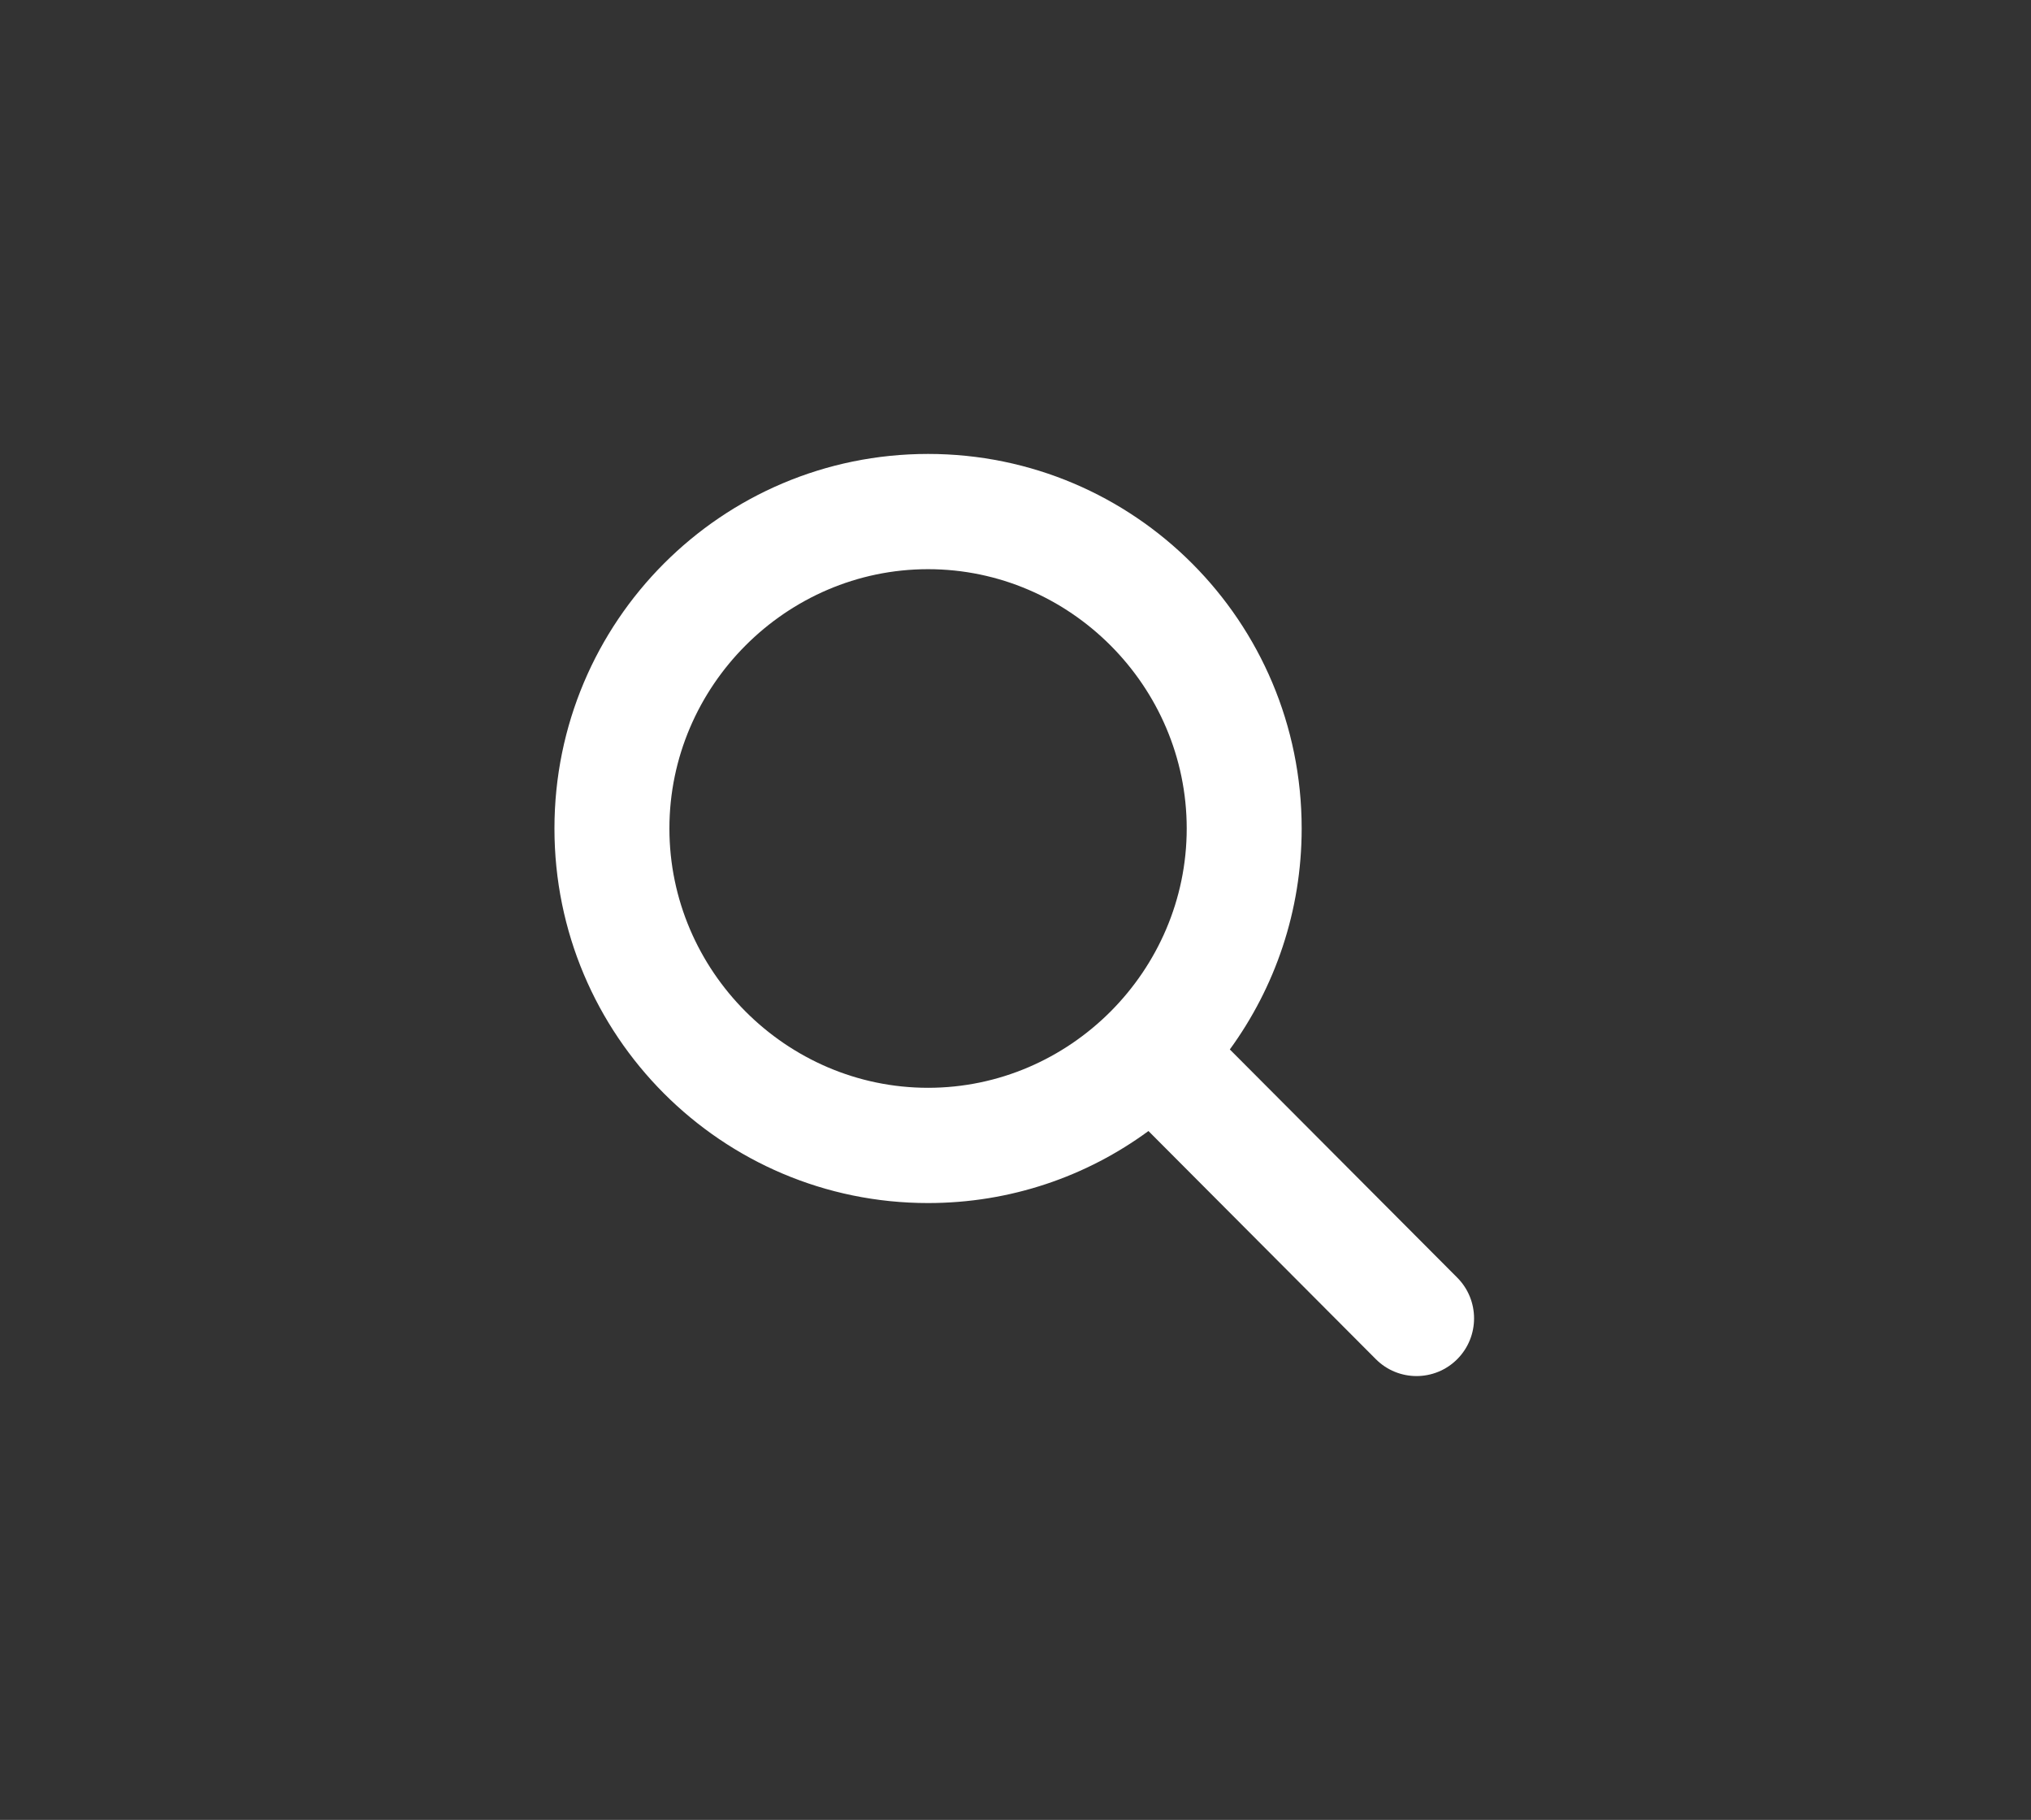 <?xml version="1.0" encoding="UTF-8" standalone="no"?>
<!DOCTYPE svg PUBLIC "-//W3C//DTD SVG 1.1//EN" "http://www.w3.org/Graphics/SVG/1.1/DTD/svg11.dtd">
<svg width="100%" height="100%" viewBox="0 0 173 155" version="1.1" xmlns="http://www.w3.org/2000/svg" xmlns:xlink="http://www.w3.org/1999/xlink" xml:space="preserve" xmlns:serif="http://www.serif.com/" style="fill-rule:evenodd;clip-rule:evenodd;stroke-linejoin:round;stroke-miterlimit:2;">
    <rect x="0" y="0" width="173" height="155" fill="#333333" stroke="none"/>
    <g transform="matrix(1,0,0,1,-250,-1406.93)">
        <g transform="matrix(1,0,0,2.191,0,0)">
            <g transform="matrix(0.447,0,0,0.427,-1953.66,-1358.53)">
                <rect x="4930.56" y="4690.14" width="386.038" height="164.807" style="fill:none;"/>
            </g>
        </g>
        <g transform="matrix(1,0,0,2.191,0,0)">
            <g transform="matrix(0.153,0,0,0.07,297.228,659.786)">
                <path d="M416,208C416,253.9 401.1,296.3 376,330.7L502.6,457.4C515.1,469.9 515.1,490.2 502.6,502.7C490.1,515.2 469.8,515.2 457.3,502.7L330.7,376C296.3,401.2 253.9,416 208,416C93.1,416 0,322.9 0,208C0,93.1 93.1,0 208,0C322.9,0 416,93.1 416,208ZM208,352C286.996,352 352,286.996 352,208C352,129.004 286.996,64 208,64C129.004,64 64,129.004 64,208C64,286.996 129.004,352 208,352Z" style="fill:white;fill-rule:nonzero;"/>
            </g>
        </g>
    </g>
</svg>
